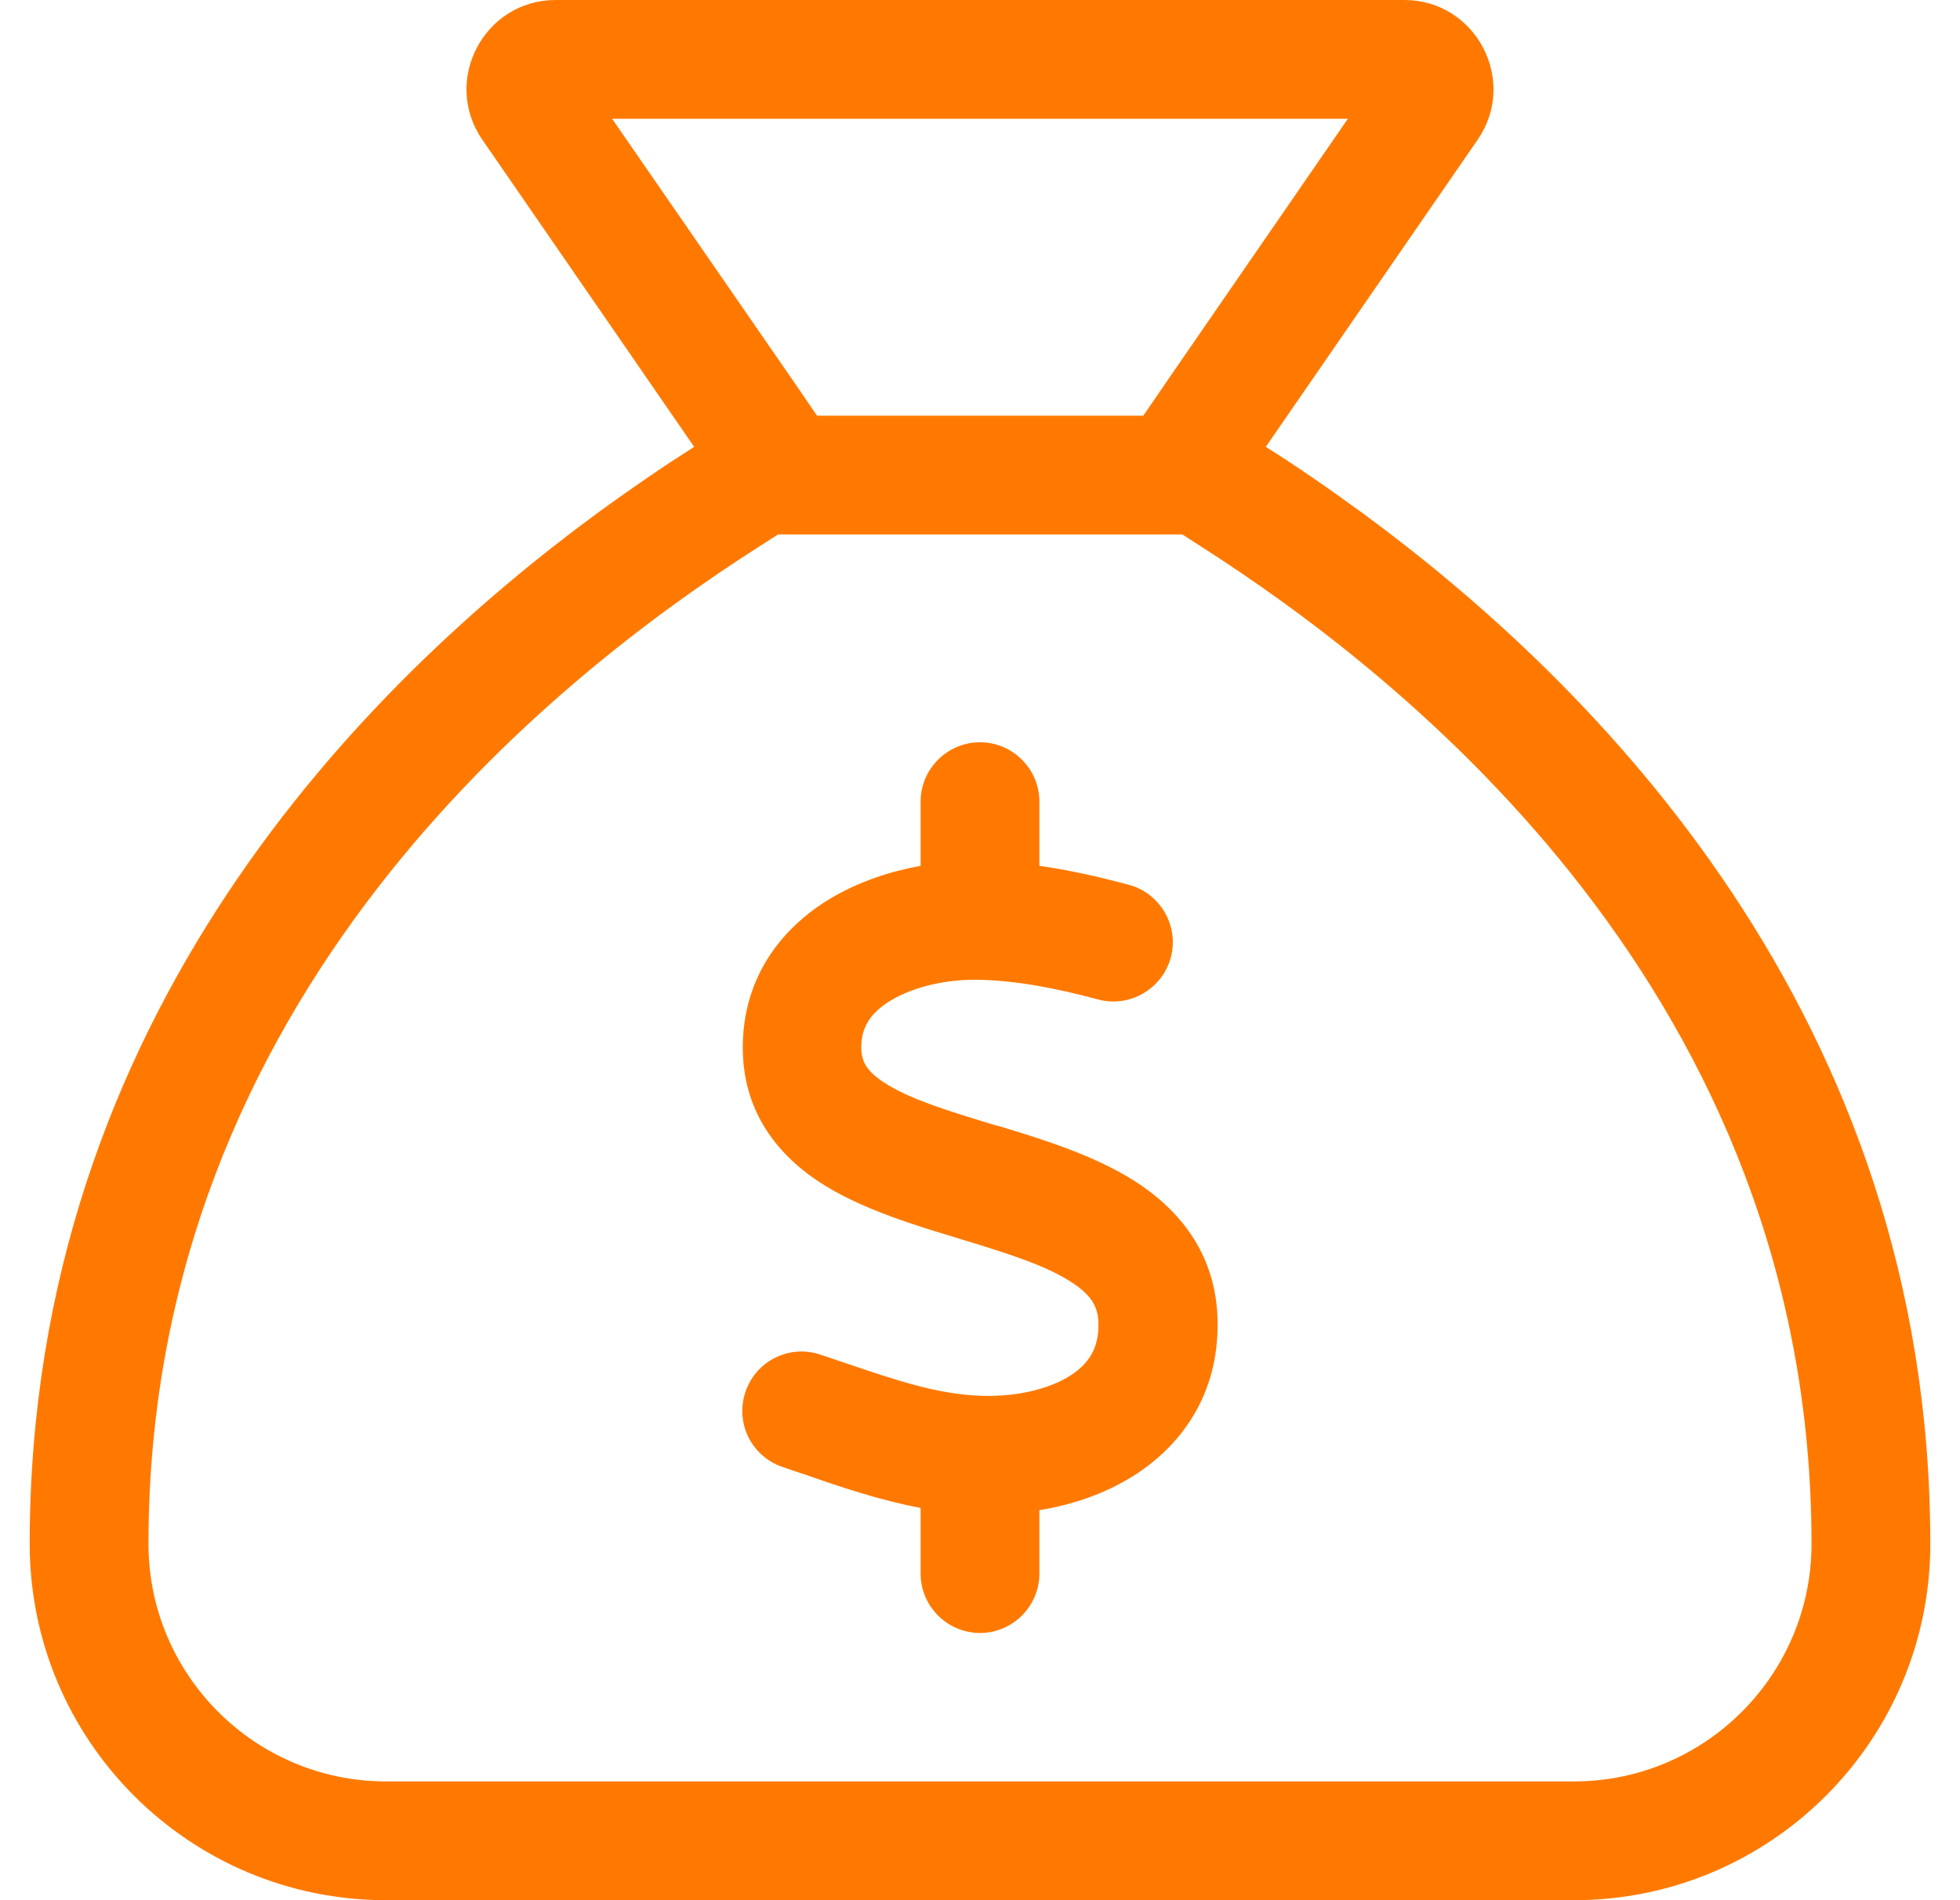 <svg width="33" height="32" viewBox="0 0 33 32" fill="none" xmlns="http://www.w3.org/2000/svg">
<path d="M13.094 9H19.906L20.237 9.213C23.662 11.406 30.5 16.769 30.5 26C30.5 28.206 28.706 30 26.5 30H6.5C4.294 30 2.5 28.206 2.5 26C2.5 16.769 9.337 11.406 12.768 9.213L13.1 9H13.094ZM19.244 7H13.756L13.337 6.388L10.306 2H22.694L19.669 6.388L19.25 7H19.244ZM10.037 8.656C6.2 11.481 0.5 17.087 0.5 26C0.5 29.312 3.187 32 6.5 32H26.5C29.812 32 32.5 29.312 32.5 26C32.5 17.087 26.8 11.481 22.962 8.656C22.356 8.213 21.8 7.831 21.312 7.525L22.45 5.875L24.881 2.35C25.562 1.356 24.85 0 23.643 0H9.356C8.15 0 7.437 1.356 8.119 2.35L10.55 5.875L11.687 7.525C11.206 7.831 10.643 8.213 10.037 8.656ZM17.5 13.5C17.5 12.95 17.05 12.5 16.5 12.5C15.95 12.5 15.5 12.95 15.5 13.5V14.581C14.981 14.675 14.456 14.85 13.993 15.125C13.181 15.606 12.5 16.444 12.506 17.656C12.512 18.806 13.181 19.538 13.925 19.988C14.581 20.381 15.412 20.637 16.1 20.844L16.2 20.875C16.981 21.113 17.587 21.306 18.012 21.575C18.381 21.806 18.494 22.012 18.494 22.3C18.5 22.712 18.325 22.975 18.006 23.175C17.643 23.4 17.1 23.525 16.525 23.506C15.787 23.481 15.106 23.25 14.256 22.962C14.112 22.913 13.962 22.863 13.812 22.812C13.287 22.637 12.725 22.919 12.55 23.444C12.375 23.969 12.656 24.531 13.181 24.706C13.306 24.75 13.437 24.794 13.569 24.837C14.143 25.038 14.8 25.262 15.5 25.394V26.5C15.5 27.05 15.95 27.5 16.5 27.5C17.05 27.5 17.5 27.05 17.5 26.5V25.431C18.044 25.344 18.587 25.163 19.069 24.863C19.9 24.344 20.518 23.475 20.5 22.262C20.487 21.106 19.837 20.35 19.081 19.875C18.393 19.444 17.518 19.175 16.812 18.962L16.781 18.956C15.993 18.719 15.387 18.531 14.956 18.275C14.581 18.05 14.506 17.875 14.5 17.644C14.5 17.306 14.65 17.056 15.006 16.844C15.393 16.613 15.95 16.488 16.481 16.5C17.112 16.512 17.794 16.644 18.487 16.831C19.018 16.975 19.569 16.656 19.712 16.125C19.856 15.594 19.537 15.044 19.006 14.9C18.537 14.775 18.031 14.656 17.5 14.581V13.5Z" fill="#FF7900"/>
</svg>
